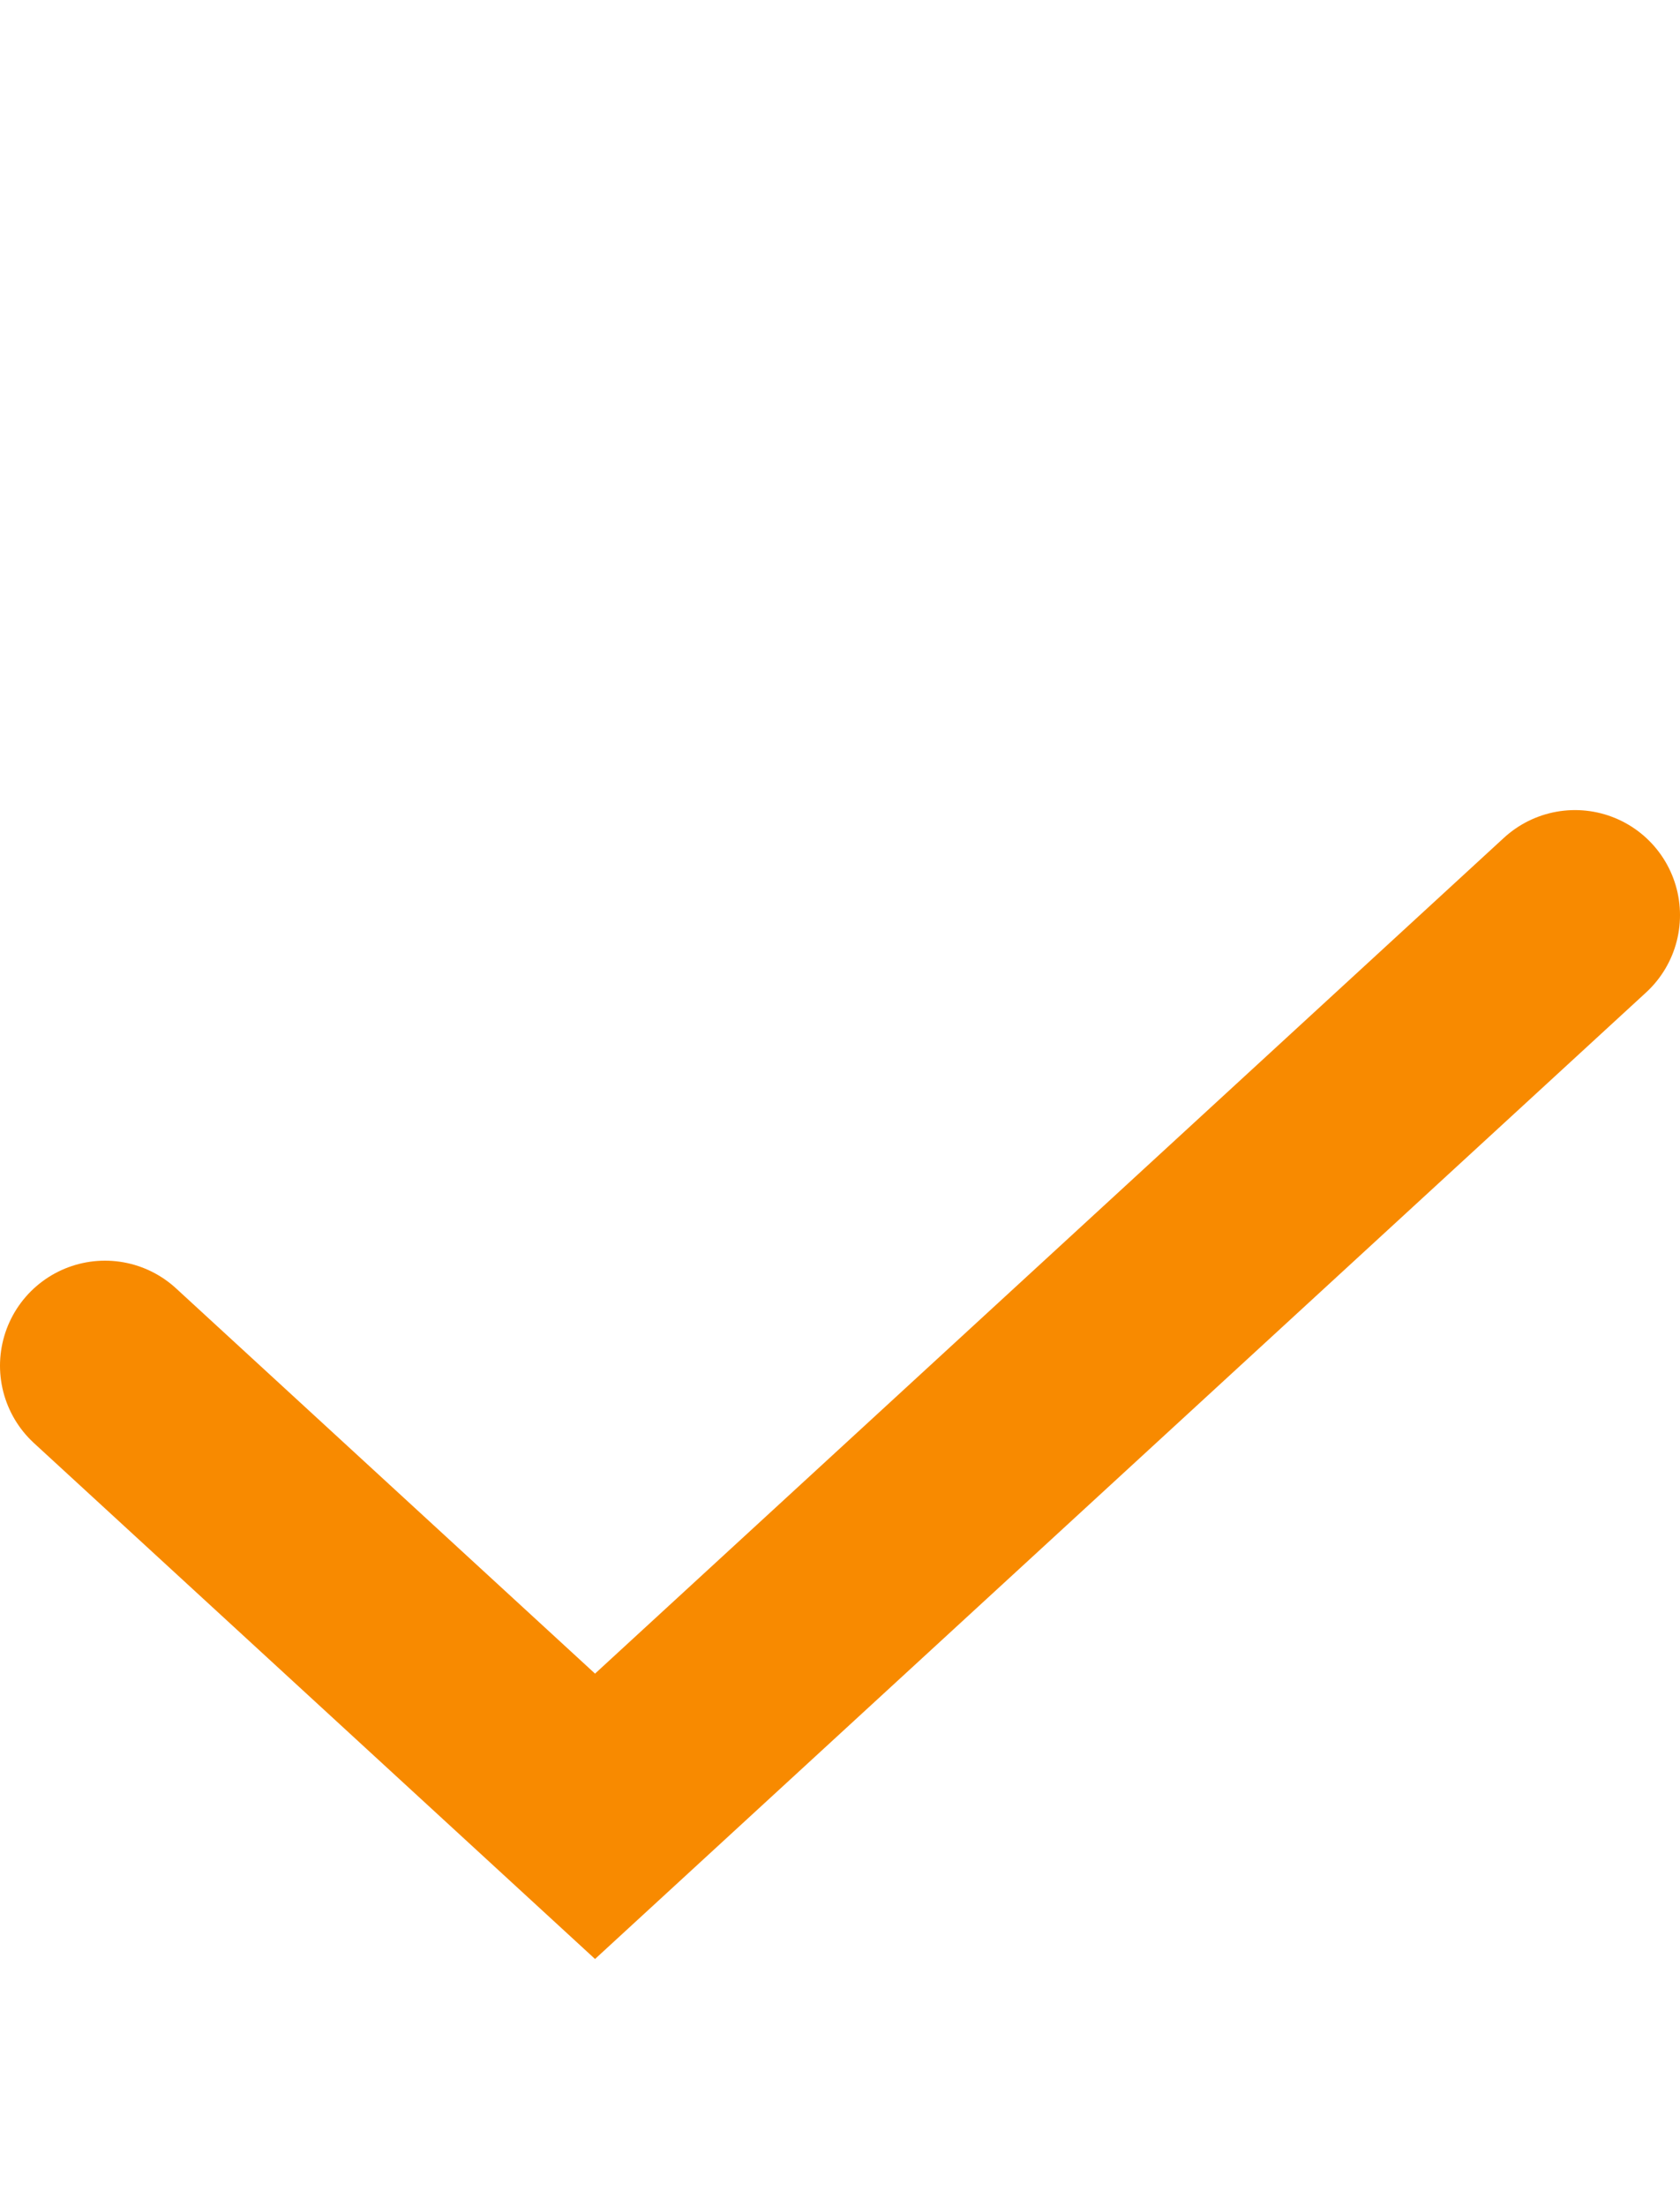 <?xml version="1.0" encoding="UTF-8"?> <svg xmlns="http://www.w3.org/2000/svg" width="16" height="21" viewBox="0 0 16 21" fill="none"> <path d="M15 8.711L5.667 17.289L1 13" stroke="#F88A00" stroke-width="2" stroke-linecap="round"></path> </svg> 